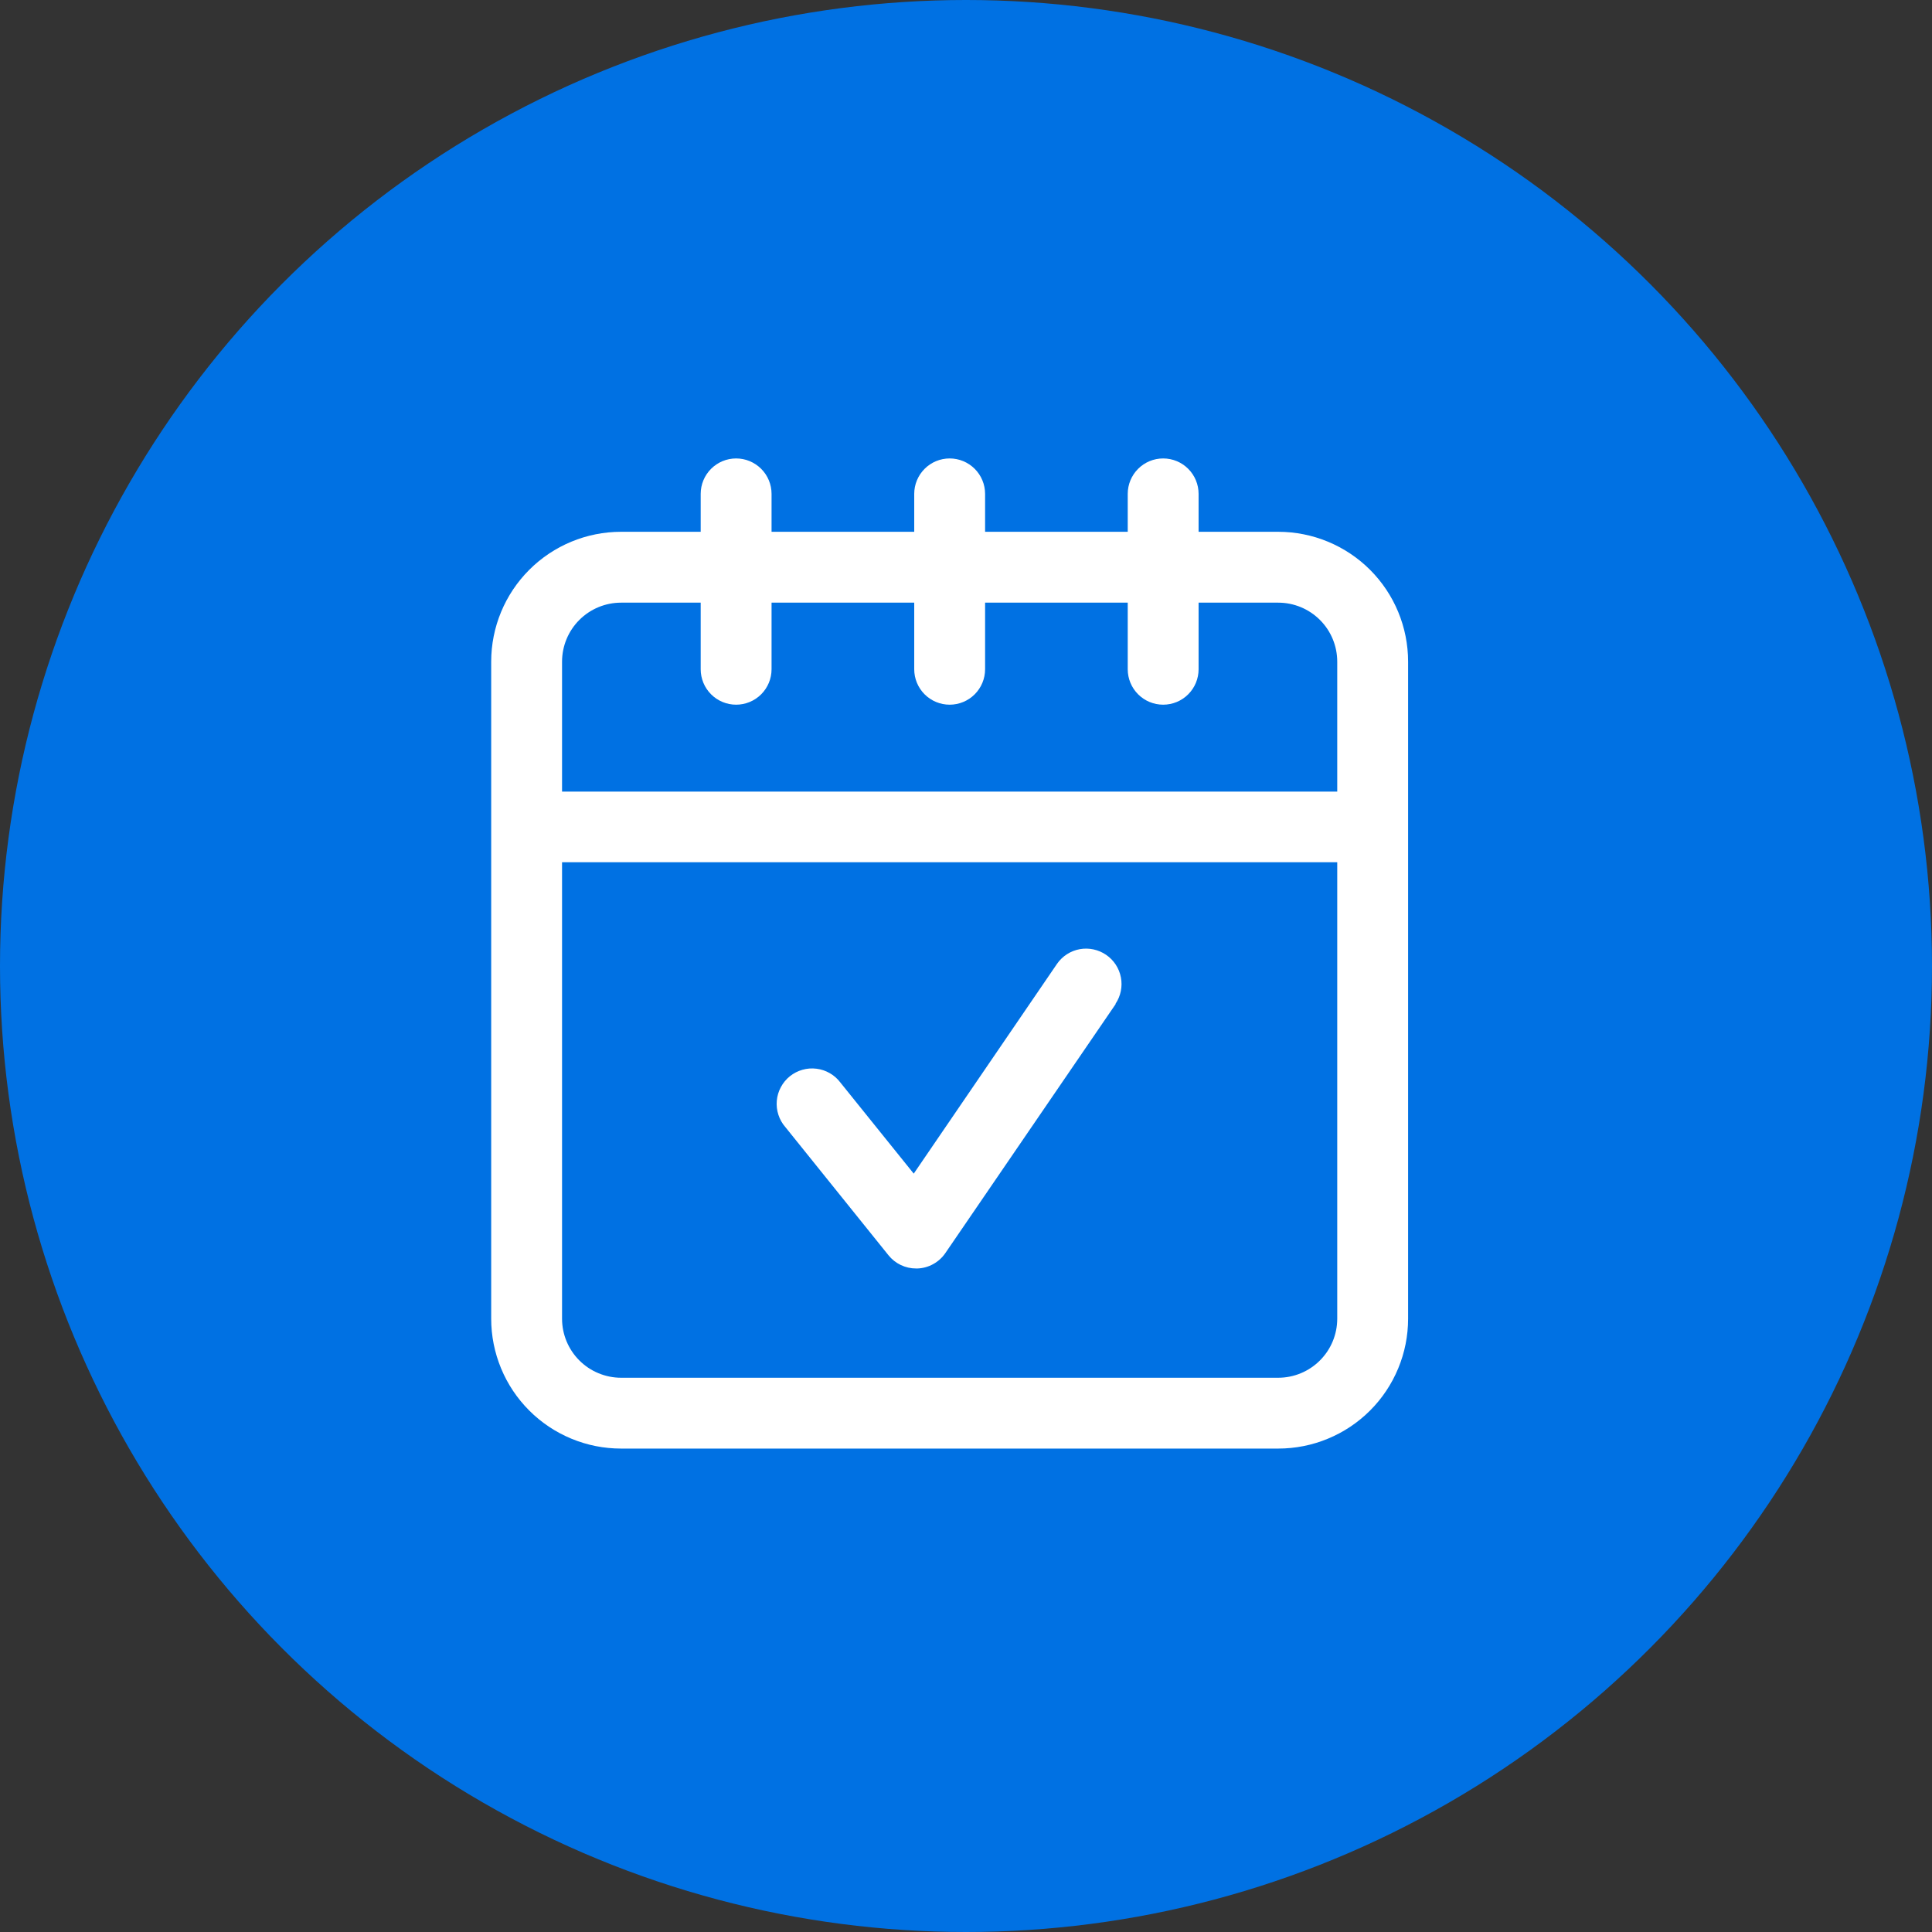 <svg width="59" height="59" viewBox="0 0 59 59" fill="none" xmlns="http://www.w3.org/2000/svg">
<rect x="0" y="0" width="59" height="59" fill="#333333" stroke="none"/>
<circle cx="29.5" cy="29.5" r="29.5" fill="#0071E3"/>
<path d="M18.967 44.237H39.034C39.555 44.237 40.071 44.135 40.552 43.935C41.034 43.736 41.471 43.444 41.84 43.075C42.208 42.707 42.5 42.27 42.699 41.788C42.899 41.307 43.001 40.791 43.001 40.27V20.207C43.001 19.155 42.584 18.146 41.84 17.402C41.096 16.658 40.086 16.24 39.034 16.24H36.603V15.082C36.603 14.795 36.489 14.52 36.286 14.317C36.084 14.114 35.808 14 35.521 14C35.234 14 34.959 14.114 34.756 14.317C34.553 14.52 34.439 14.795 34.439 15.082V16.24H30.083V15.082C30.083 14.795 29.969 14.52 29.766 14.317C29.563 14.114 29.288 14 29.001 14C28.714 14 28.439 14.114 28.236 14.317C28.033 14.52 27.919 14.795 27.919 15.082V16.24H23.562V15.082C23.562 14.795 23.448 14.52 23.245 14.317C23.042 14.114 22.767 14 22.48 14C22.193 14 21.918 14.114 21.715 14.317C21.512 14.52 21.398 14.795 21.398 15.082V16.24H18.967C17.915 16.24 16.906 16.658 16.162 17.402C15.418 18.146 15 19.155 15 20.207V40.27C15 40.791 15.103 41.307 15.302 41.788C15.501 42.27 15.794 42.707 16.162 43.075C16.53 43.444 16.968 43.736 17.449 43.935C17.93 44.135 18.446 44.237 18.967 44.237ZM39.034 42.074H18.967C18.73 42.074 18.496 42.027 18.277 41.936C18.058 41.846 17.86 41.713 17.692 41.545C17.525 41.378 17.392 41.179 17.301 40.96C17.211 40.742 17.164 40.507 17.164 40.27V26.331H40.837V40.27C40.837 40.748 40.648 41.207 40.309 41.545C39.971 41.884 39.513 42.074 39.034 42.074ZM18.967 18.404H21.398V20.438C21.398 20.725 21.512 21 21.715 21.203C21.918 21.406 22.193 21.52 22.48 21.52C22.767 21.52 23.042 21.406 23.245 21.203C23.448 21 23.562 20.725 23.562 20.438V18.404H27.919V20.438C27.919 20.725 28.033 21 28.236 21.203C28.439 21.406 28.714 21.52 29.001 21.52C29.288 21.52 29.563 21.406 29.766 21.203C29.969 21 30.083 20.725 30.083 20.438V18.404H34.439V20.438C34.439 20.725 34.553 21 34.756 21.203C34.959 21.406 35.234 21.52 35.521 21.52C35.808 21.52 36.084 21.406 36.286 21.203C36.489 21 36.603 20.725 36.603 20.438V18.404H39.034C39.513 18.404 39.971 18.594 40.309 18.932C40.648 19.27 40.837 19.729 40.837 20.207V24.174H17.164V20.207C17.164 19.729 17.354 19.27 17.692 18.932C18.03 18.594 18.489 18.404 18.967 18.404ZM34.068 30.666L28.871 38.265C28.776 38.405 28.649 38.52 28.501 38.602C28.354 38.684 28.189 38.731 28.02 38.737H27.976C27.814 38.738 27.655 38.701 27.509 38.632C27.363 38.562 27.234 38.46 27.133 38.334L23.984 34.42C23.888 34.311 23.816 34.183 23.771 34.044C23.726 33.906 23.709 33.76 23.722 33.614C23.735 33.469 23.777 33.328 23.846 33.2C23.914 33.072 24.008 32.958 24.121 32.867C24.235 32.776 24.366 32.708 24.506 32.669C24.646 32.629 24.792 32.618 24.937 32.637C25.081 32.655 25.22 32.702 25.346 32.776C25.472 32.849 25.581 32.947 25.668 33.064L27.904 35.841L32.283 29.429C32.446 29.196 32.695 29.037 32.975 28.986C33.255 28.936 33.544 28.998 33.779 29.159C34.014 29.319 34.176 29.566 34.23 29.846C34.284 30.125 34.226 30.415 34.068 30.651V30.666Z" fill="white"/>
</svg>
